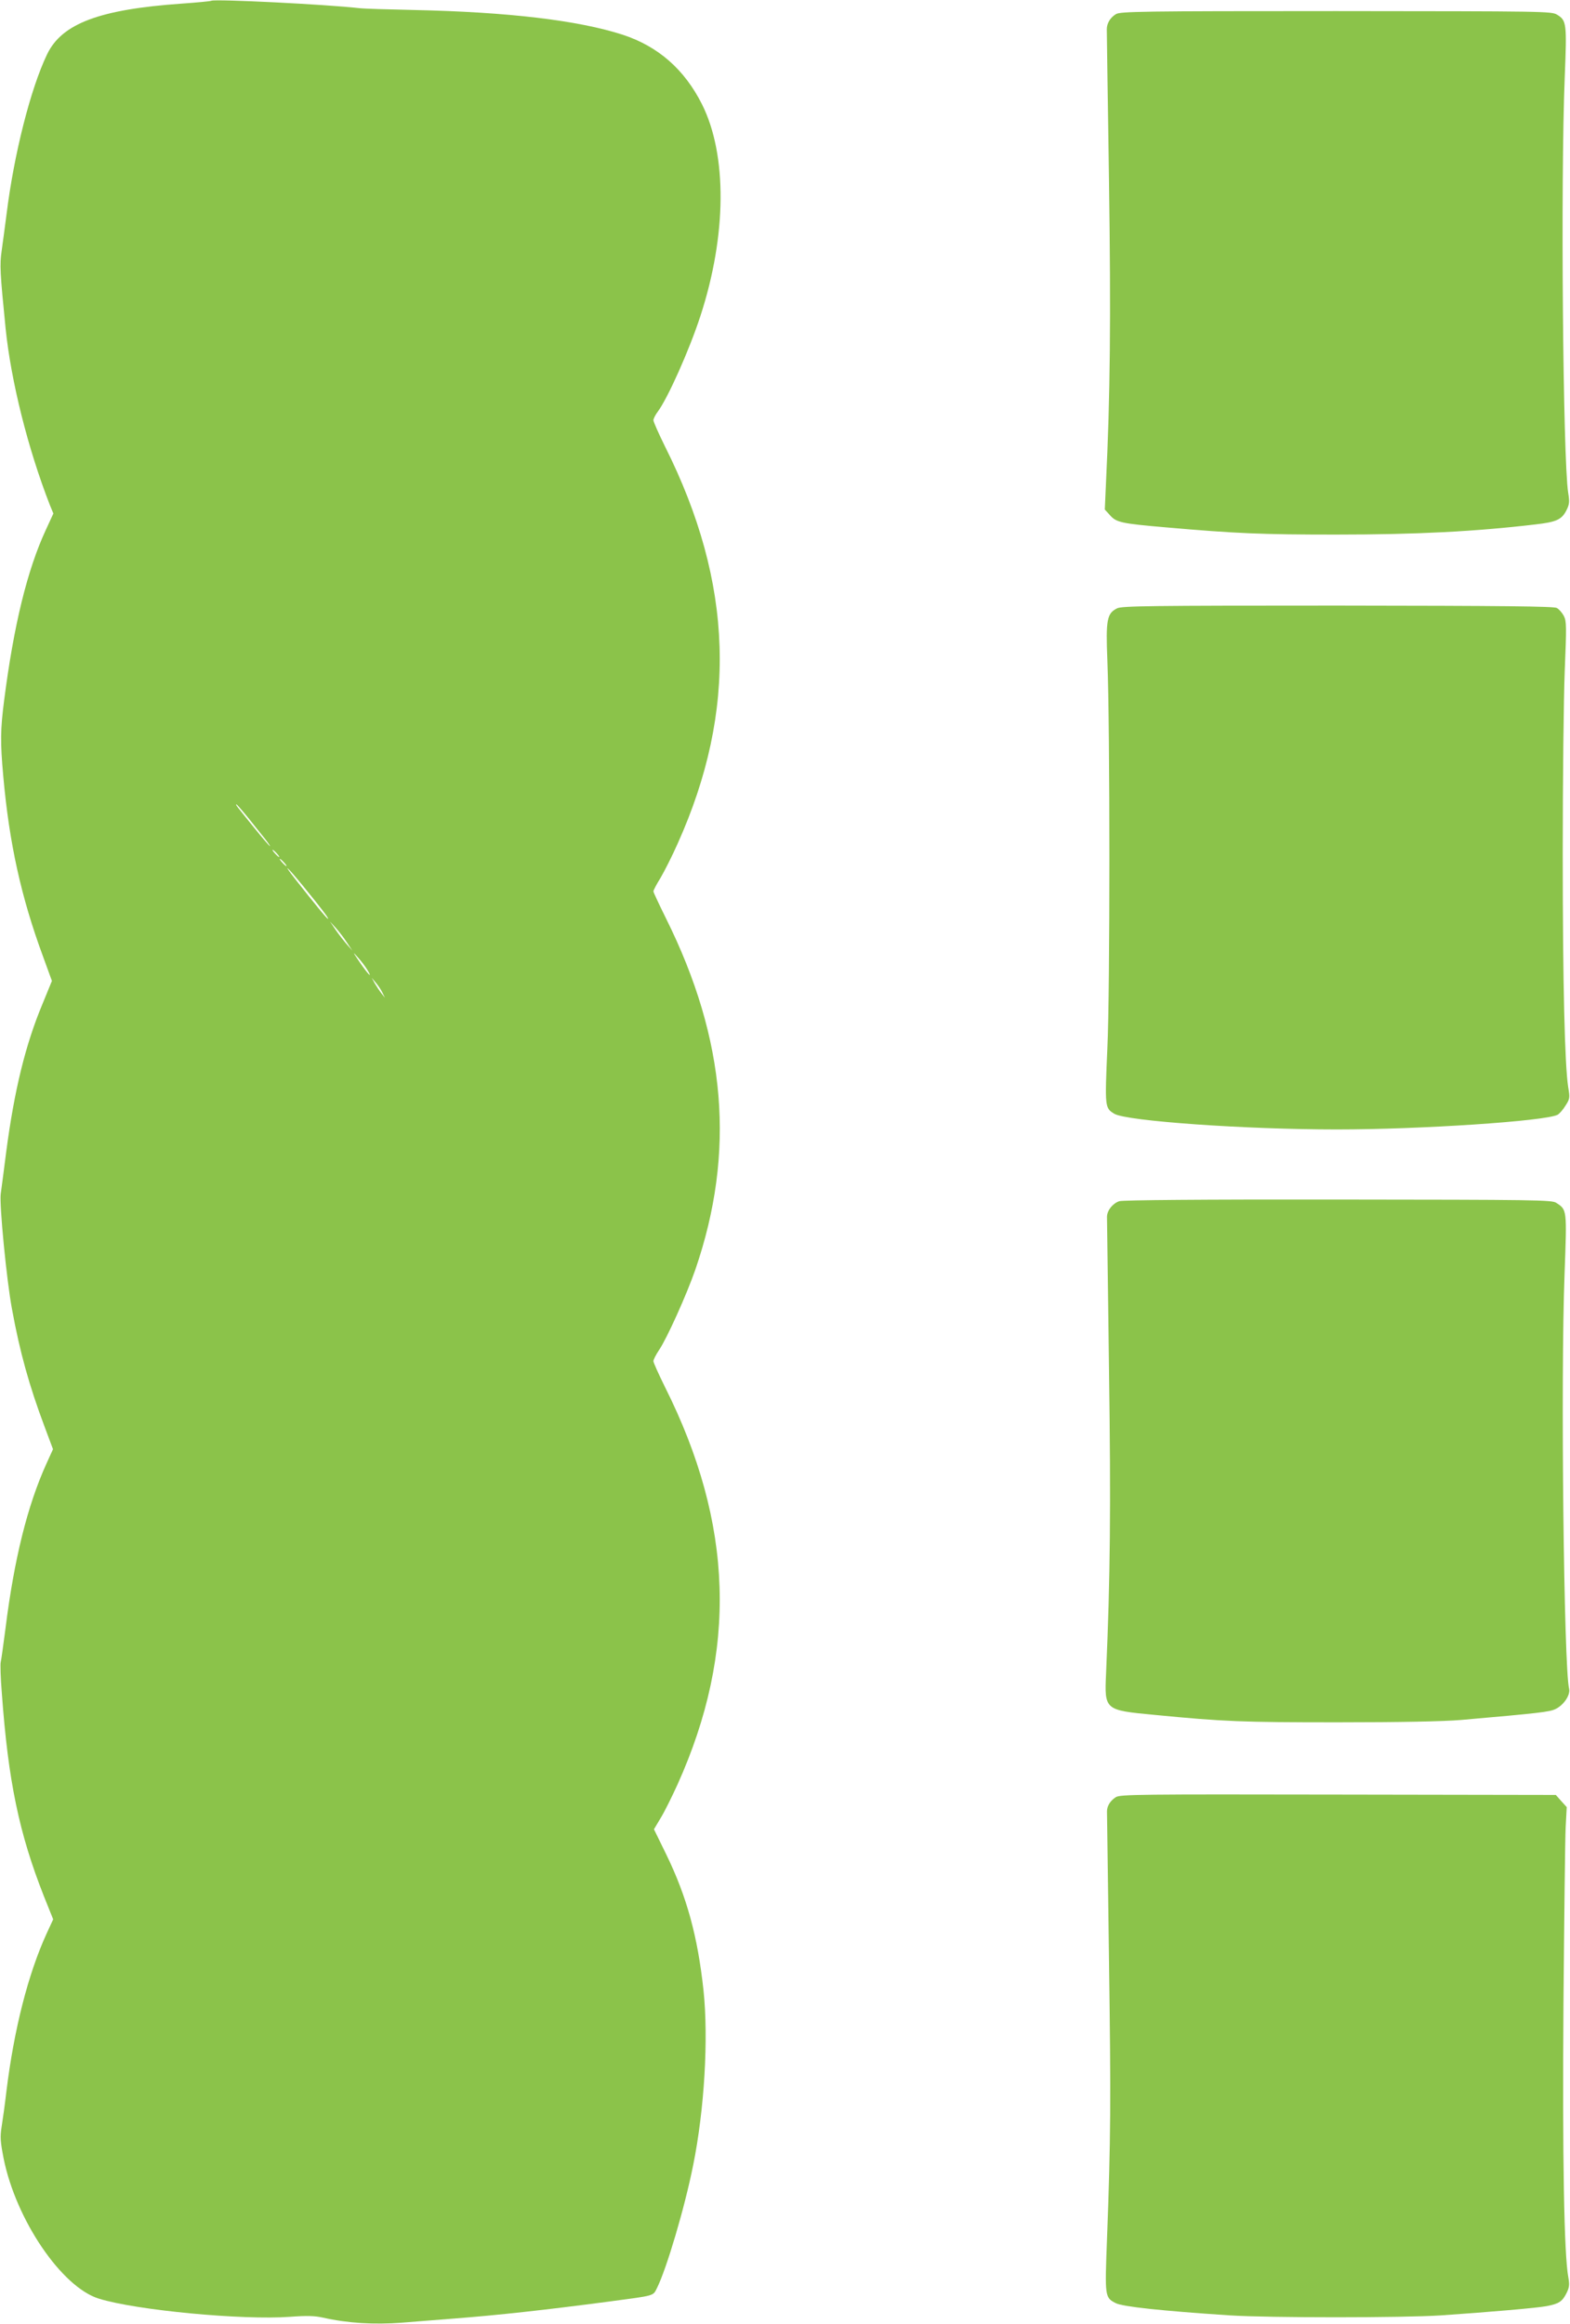 <?xml version="1.0" standalone="no"?>
<!DOCTYPE svg PUBLIC "-//W3C//DTD SVG 20010904//EN"
 "http://www.w3.org/TR/2001/REC-SVG-20010904/DTD/svg10.dtd">
<svg version="1.0" xmlns="http://www.w3.org/2000/svg"
 width="865pt" height="1280pt" viewBox="0 0 865 1280"
 preserveAspectRatio="xMidYMid meet">
<g transform="translate(0,1280) scale(0.1,-0.1)"
fill="#8bc34a" stroke="none">
<path d="M1165 12796 c-5 -3 -80 -10 -165 -16 -453 -32 -660 -110 -741 -280
-91 -190 -182 -549 -223 -880 -9 -69 -21 -160 -27 -202 -11 -77 -9 -117 22
-428 30 -290 122 -659 244 -972 l19 -46 -41 -89 c-103 -222 -177 -526 -230
-938 -21 -164 -22 -230 -5 -420 33 -369 98 -665 220 -995 l48 -132 -52 -127
c-94 -225 -155 -474 -200 -816 -13 -104 -27 -208 -30 -230 -8 -58 32 -474 62
-634 43 -236 95 -423 180 -649 l46 -123 -35 -77 c-106 -233 -179 -528 -227
-912 -12 -91 -23 -173 -26 -183 -3 -9 -1 -86 6 -170 35 -485 95 -773 232
-1120 l51 -127 -36 -78 c-102 -223 -180 -528 -222 -872 -8 -69 -20 -155 -26
-192 -9 -57 -7 -82 11 -175 68 -338 320 -709 525 -772 206 -64 791 -119 1052
-100 95 7 135 6 185 -5 133 -30 279 -39 435 -27 82 7 207 16 278 22 250 19
510 48 860 94 255 34 242 30 264 73 53 106 153 442 200 678 62 306 85 697 57
963 -32 297 -92 516 -205 748 l-68 139 37 62 c21 34 62 117 93 185 331 735
309 1434 -69 2188 -35 71 -64 135 -64 143 0 8 14 36 31 61 44 65 152 305 200
443 222 646 171 1266 -162 1935 -38 77 -69 143 -69 148 0 6 17 39 39 74 21 36
64 120 94 188 331 735 309 1434 -69 2188 -35 71 -64 136 -64 145 0 8 11 30 24
47 55 74 173 337 235 527 145 444 148 887 9 1165 -97 193 -242 320 -438 384
-245 79 -631 125 -1150 136 -140 3 -275 7 -300 10 -183 21 -791 51 -815 41z
m201 -4498 c32 -40 73 -92 92 -115 19 -24 32 -43 29 -43 -2 0 -42 46 -88 103
-101 125 -103 127 -96 127 2 0 31 -33 63 -72z m159 -198 c10 -11 16 -20 13
-20 -3 0 -13 9 -23 20 -10 11 -16 20 -13 20 3 0 13 -9 23 -20z m40 -50 c10
-11 16 -20 13 -20 -3 0 -13 9 -23 20 -10 11 -16 20 -13 20 3 0 13 -9 23 -20z
m107 -132 c102 -125 142 -178 135 -178 -6 0 -71 80 -176 213 -82 104 -52 79
41 -35z m239 -308 l30 -45 -29 33 c-16 18 -44 54 -62 80 l-32 47 32 -35 c17
-19 45 -55 61 -80z m114 -153 c31 -52 1 -21 -44 45 -39 58 -40 60 -8 24 19
-21 42 -52 52 -69z m81 -122 l15 -30 -19 24 c-11 14 -27 38 -37 55 l-17 31 21
-25 c12 -14 29 -38 37 -55z"/>
<path d="M6148 12722 c-31 -19 -50 -50 -50 -83 0 -13 5 -386 12 -829 11 -767
7 -1184 -17 -1681 l-6 -135 29 -32 c35 -39 62 -45 304 -66 388 -34 531 -40
940 -40 446 0 771 17 1100 56 114 13 144 26 170 77 17 34 18 47 10 97 -29 184
-42 1724 -19 2289 12 298 10 312 -42 344 -31 19 -65 19 -1218 20 -1075 0
-1189 -2 -1213 -17z"/>
<path d="M6155 9450 c-56 -28 -63 -61 -54 -285 15 -381 15 -1818 0 -2139 -14
-325 -14 -328 39 -360 69 -40 719 -86 1225 -86 467 0 1151 46 1217 81 10 6 30
28 43 50 24 37 25 43 15 102 -19 123 -30 568 -30 1288 0 404 5 856 11 1005 10
245 10 273 -5 302 -9 17 -26 37 -39 44 -17 9 -284 12 -1207 13 -1034 0 -1189
-2 -1215 -15z"/>
<path d="M6167 6185 c-36 -12 -67 -50 -68 -85 0 -14 5 -389 11 -835 11 -771 7
-1150 -16 -1680 -9 -203 -9 -203 266 -229 381 -37 482 -41 1010 -41 347 0 586
5 680 13 434 38 486 44 520 60 46 22 83 78 75 112 -29 116 -47 1711 -25 2283
13 359 14 354 -46 393 -23 16 -119 17 -1201 18 -760 1 -1187 -3 -1206 -9z"/>
<path d="M6148 2903 c-30 -19 -49 -48 -49 -78 0 -11 5 -378 11 -815 11 -785
10 -979 -11 -1543 -12 -317 -12 -320 49 -351 38 -19 248 -42 627 -67 219 -14
952 -14 1165 0 264 18 530 41 582 51 67 13 85 25 108 70 16 32 18 47 11 87
-24 125 -33 666 -27 1508 4 473 9 910 12 971 l6 112 -30 33 -30 34 -1199 2
c-1100 2 -1200 1 -1225 -14z"/>
</g>
</svg>
